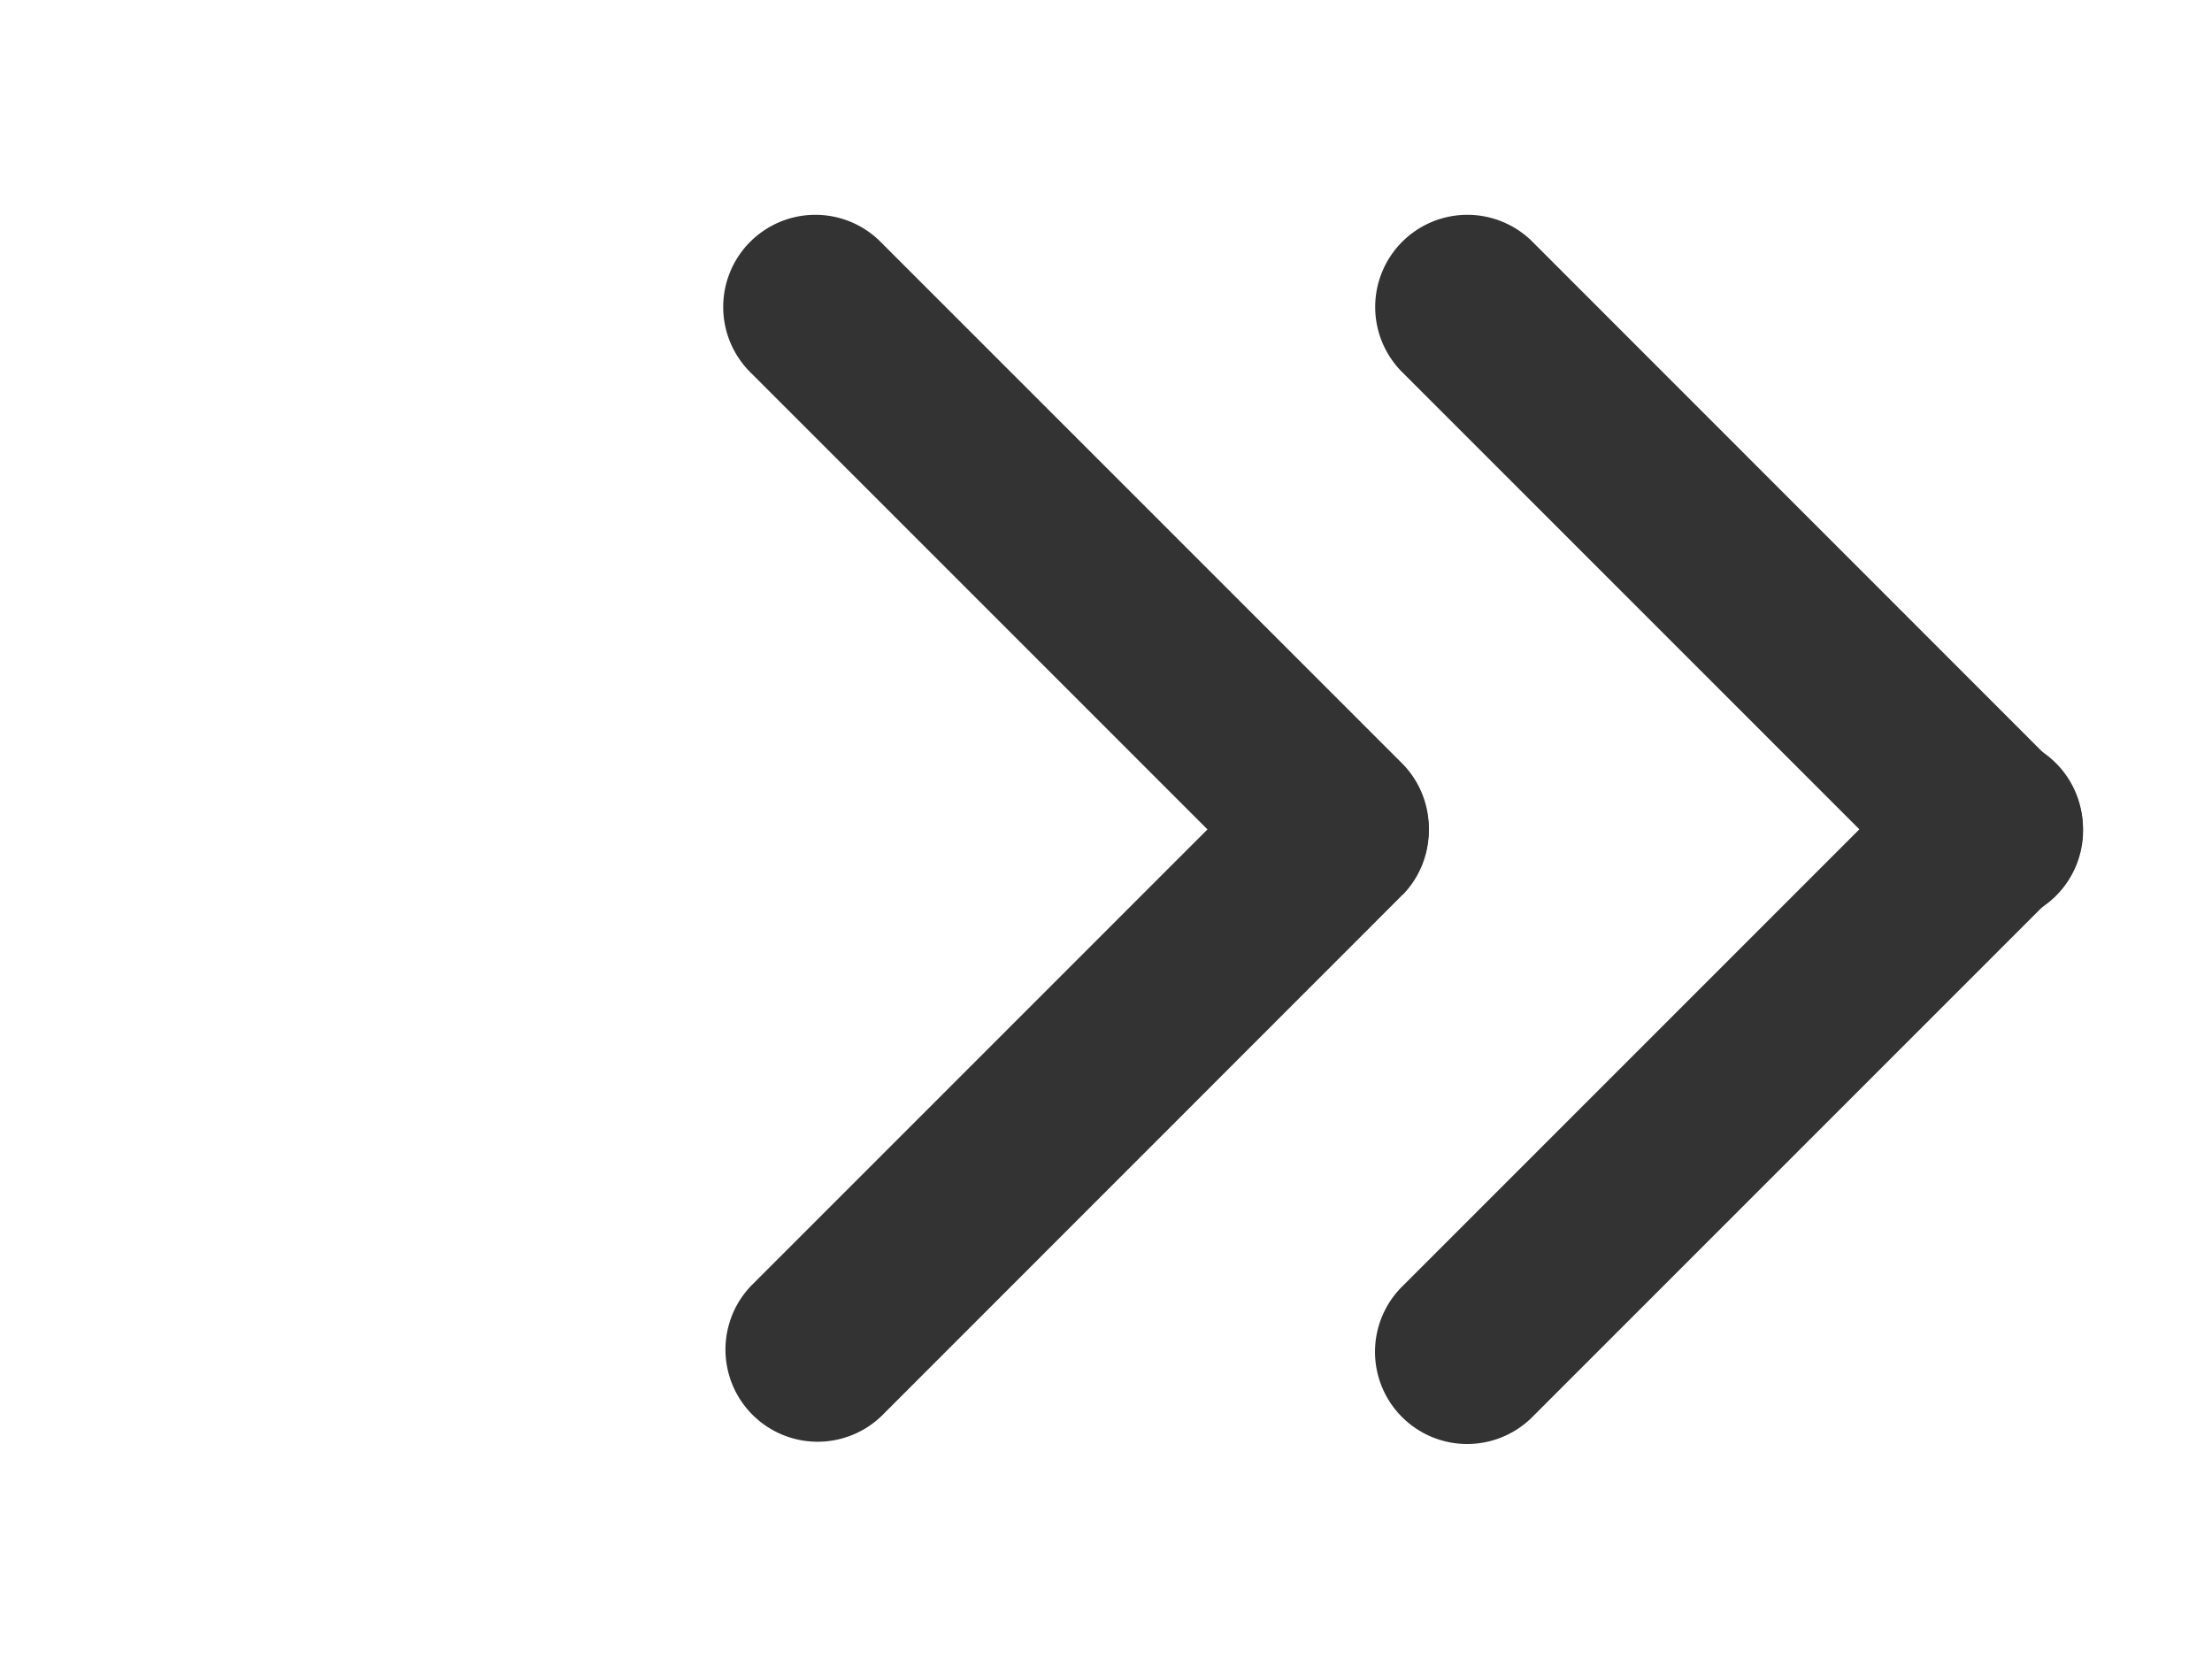 <svg width="12" height="9" fill="none" xmlns="http://www.w3.org/2000/svg"><path d="M7.611 4.146 4.783 1.318a.5.5 0 1 0-.707.707l2.828 2.828a.5.5 0 0 0 .707-.707Z" fill="#333"/><path d="M7.611 4.853a.5.5 0 0 0-.707-.707L4.076 6.974a.5.5 0 0 0 .707.707L7.61 4.853Zm3.536-.707L8.32 1.318a.5.5 0 1 0-.707.707l2.828 2.828a.5.5 0 1 0 .707-.707Z" fill="#333"/><path d="M11.147 4.853a.5.5 0 1 0-.707-.707L7.612 6.974a.5.5 0 1 0 .707.707l2.828-2.828Z" fill="#333"/></svg>